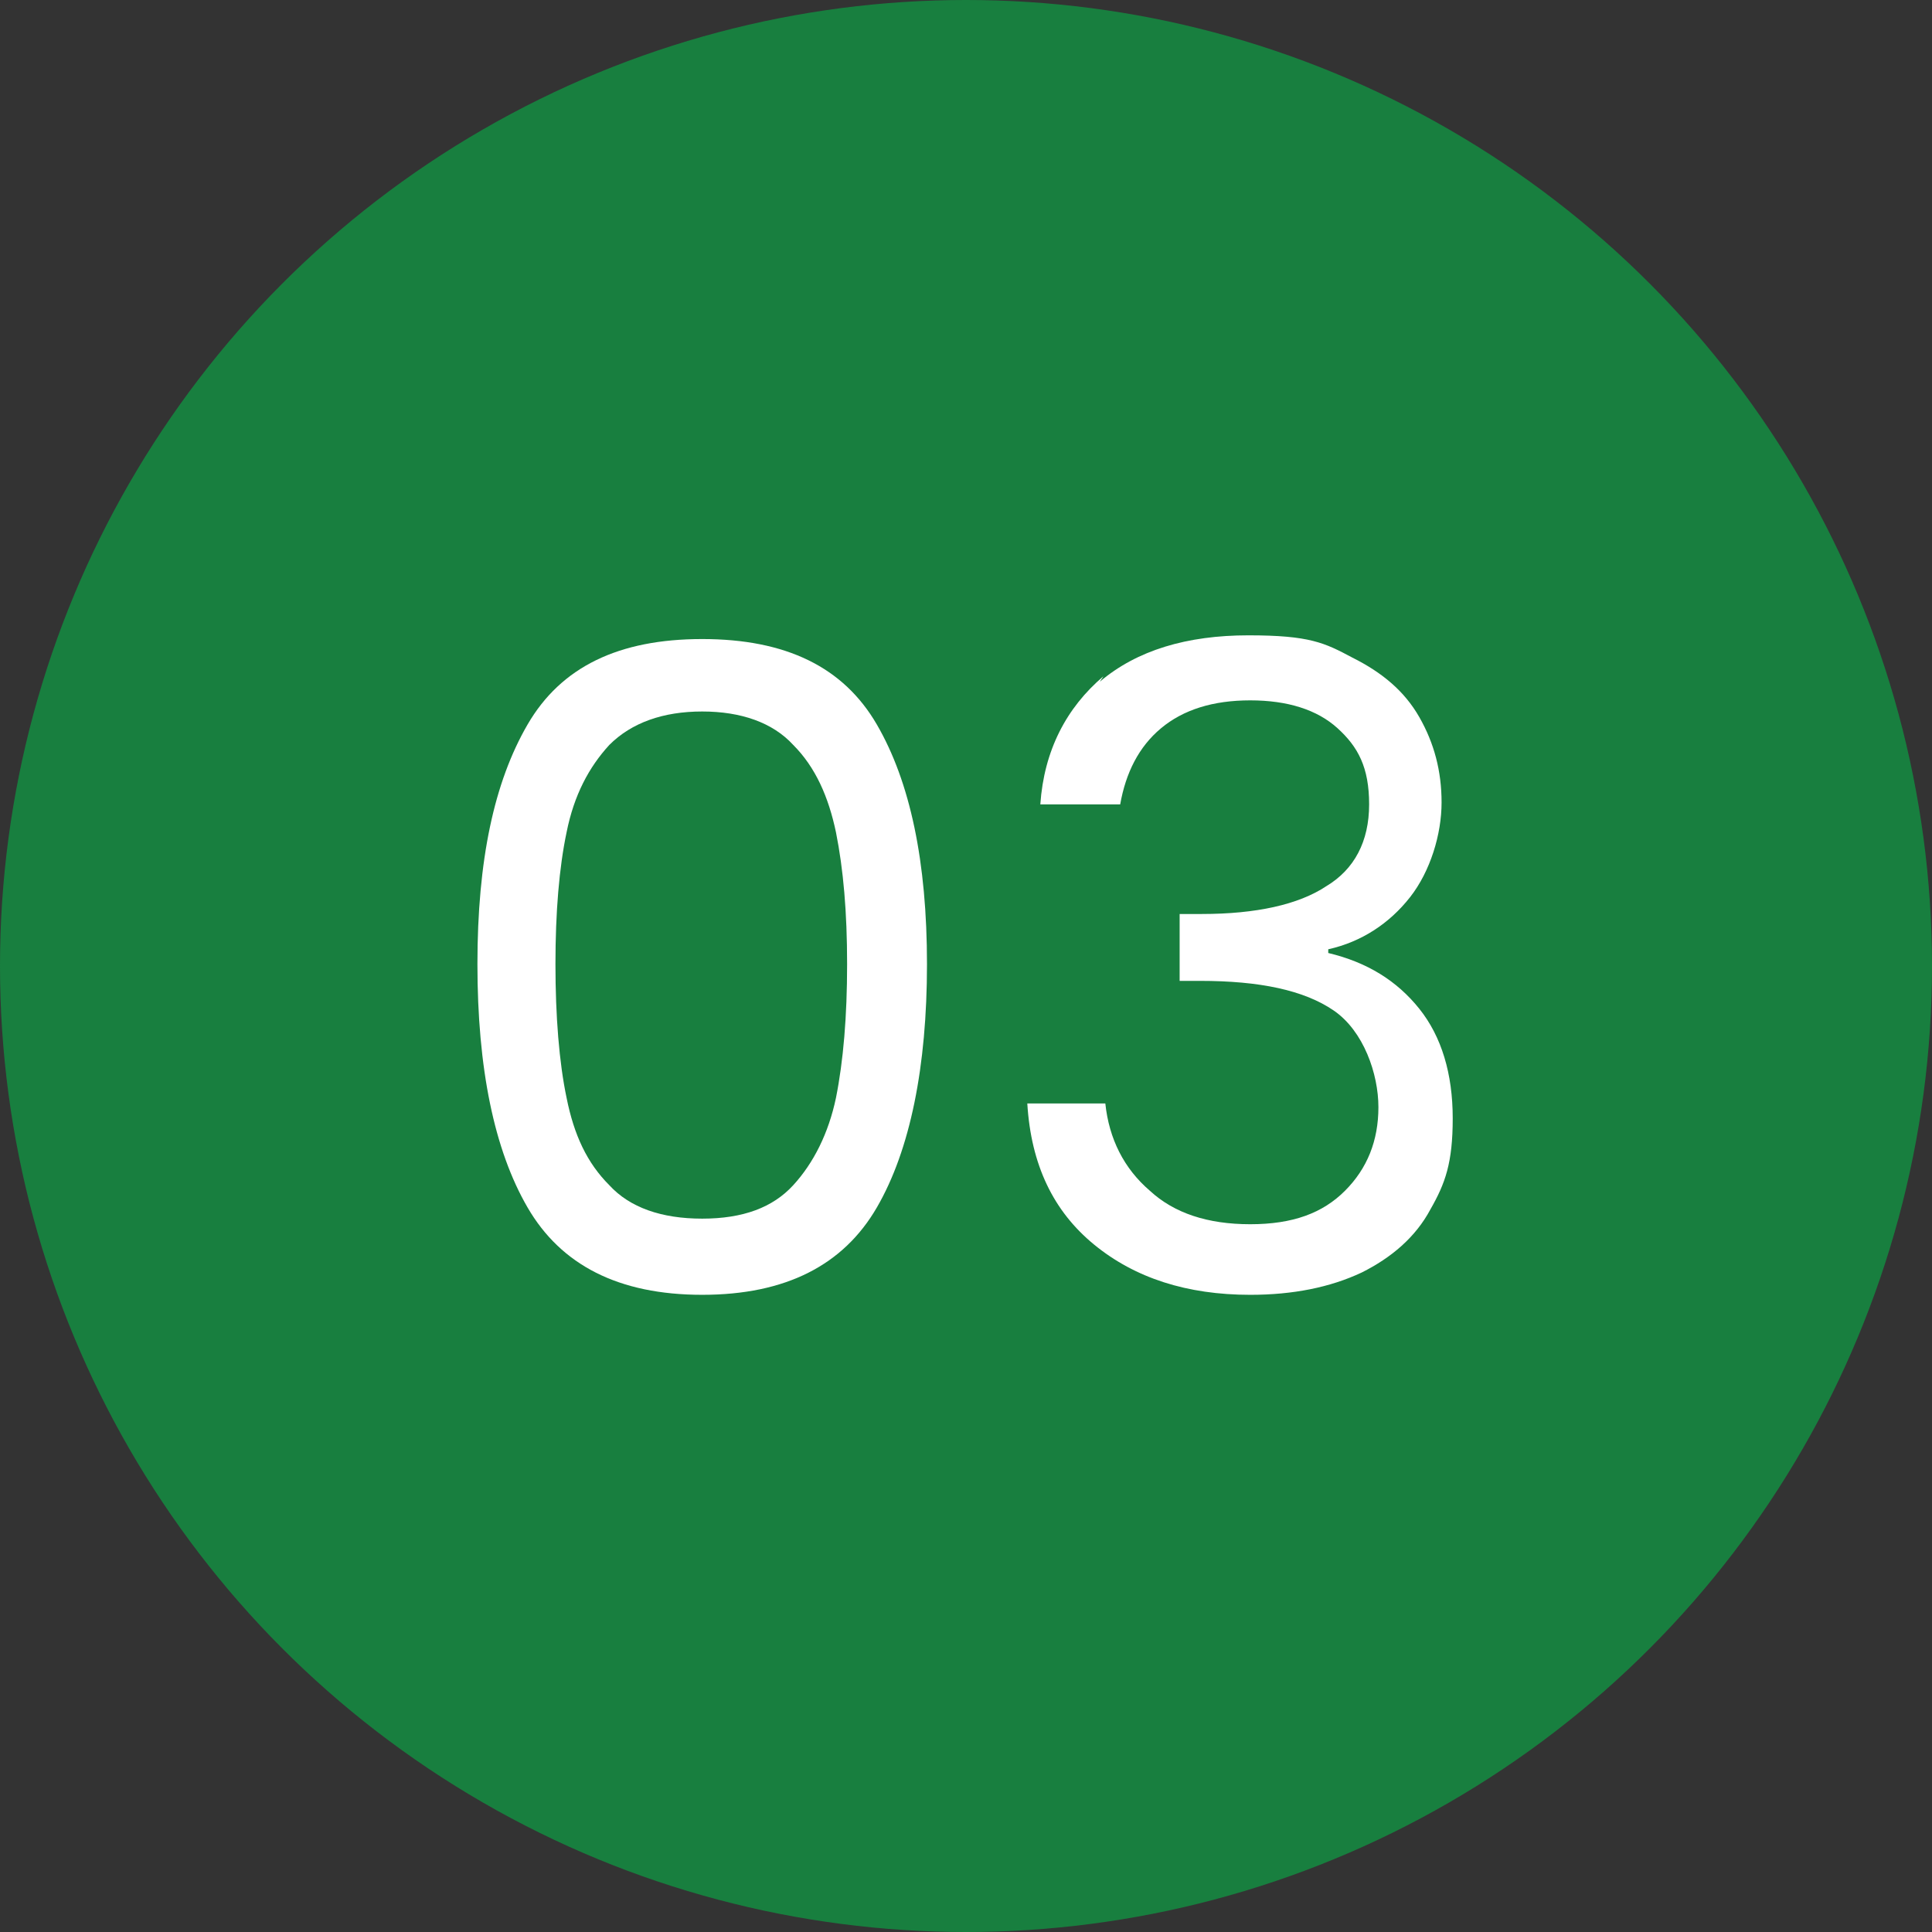 <svg xmlns="http://www.w3.org/2000/svg" viewBox="0 0 104 104"><rect x="0" y="0" width="104" height="104" fill="#333333" stroke="none"/><defs><style>      .cls-1 {        fill: #187f3f;      }      .cls-2 {        isolation: isolate;      }      .cls-3 {        fill: #fff;      }    </style></defs><g><g id="Layer_1"><circle id="Ellipse_4" class="cls-1" cx="52" cy="52" r="52"></circle><g id="_03" class="cls-2"><g class="cls-2"><path class="cls-3" d="M28.4,39c1.8-3.1,4.9-4.6,9.4-4.6s7.6,1.5,9.4,4.6c1.8,3.1,2.7,7.4,2.7,12.9s-.9,10-2.7,13.1c-1.8,3.1-4.9,4.7-9.4,4.7s-7.6-1.6-9.4-4.7c-1.8-3.1-2.7-7.5-2.7-13.1s.9-9.8,2.7-12.9ZM45,44.8c-.4-1.9-1.1-3.5-2.3-4.7-1.1-1.2-2.8-1.8-4.9-1.8s-3.8.6-5,1.8c-1.1,1.2-1.9,2.7-2.3,4.7-.4,1.9-.6,4.3-.6,7.1s.2,5.3.6,7.2c.4,2,1.1,3.5,2.3,4.7,1.1,1.2,2.8,1.8,5,1.8s3.8-.6,4.9-1.8c1.1-1.2,1.9-2.8,2.3-4.7.4-2,.6-4.4.6-7.2s-.2-5.1-.6-7.1Z"></path><path class="cls-3" d="M59.2,36.7c2-1.7,4.7-2.5,8-2.5s4.1.4,5.6,1.2c1.6.8,2.8,1.8,3.6,3.2s1.2,2.9,1.2,4.6-.6,3.7-1.7,5.1c-1.1,1.4-2.6,2.4-4.4,2.8v.2c2.1.5,3.7,1.5,4.9,3,1.2,1.5,1.8,3.5,1.8,5.9s-.4,3.5-1.2,4.9c-.8,1.5-2.1,2.6-3.7,3.4-1.7.8-3.7,1.2-6,1.2-3.4,0-6.2-.9-8.4-2.7-2.2-1.8-3.4-4.3-3.6-7.6h4.2c.2,1.9,1,3.5,2.4,4.7,1.3,1.2,3.1,1.8,5.4,1.8s3.9-.6,5.1-1.8c1.2-1.2,1.8-2.7,1.8-4.5s-.8-4.1-2.4-5.2c-1.6-1.1-4-1.6-7.2-1.6h-1.1v-3.6h1.2c2.9,0,5.2-.5,6.7-1.5,1.5-.9,2.3-2.4,2.3-4.4s-.6-3.1-1.7-4.1-2.7-1.5-4.7-1.5-3.6.5-4.8,1.5c-1.2,1-1.9,2.4-2.2,4.1h-4.3c.2-2.9,1.4-5.2,3.4-6.9Z"></path></g></g></g></g></svg>